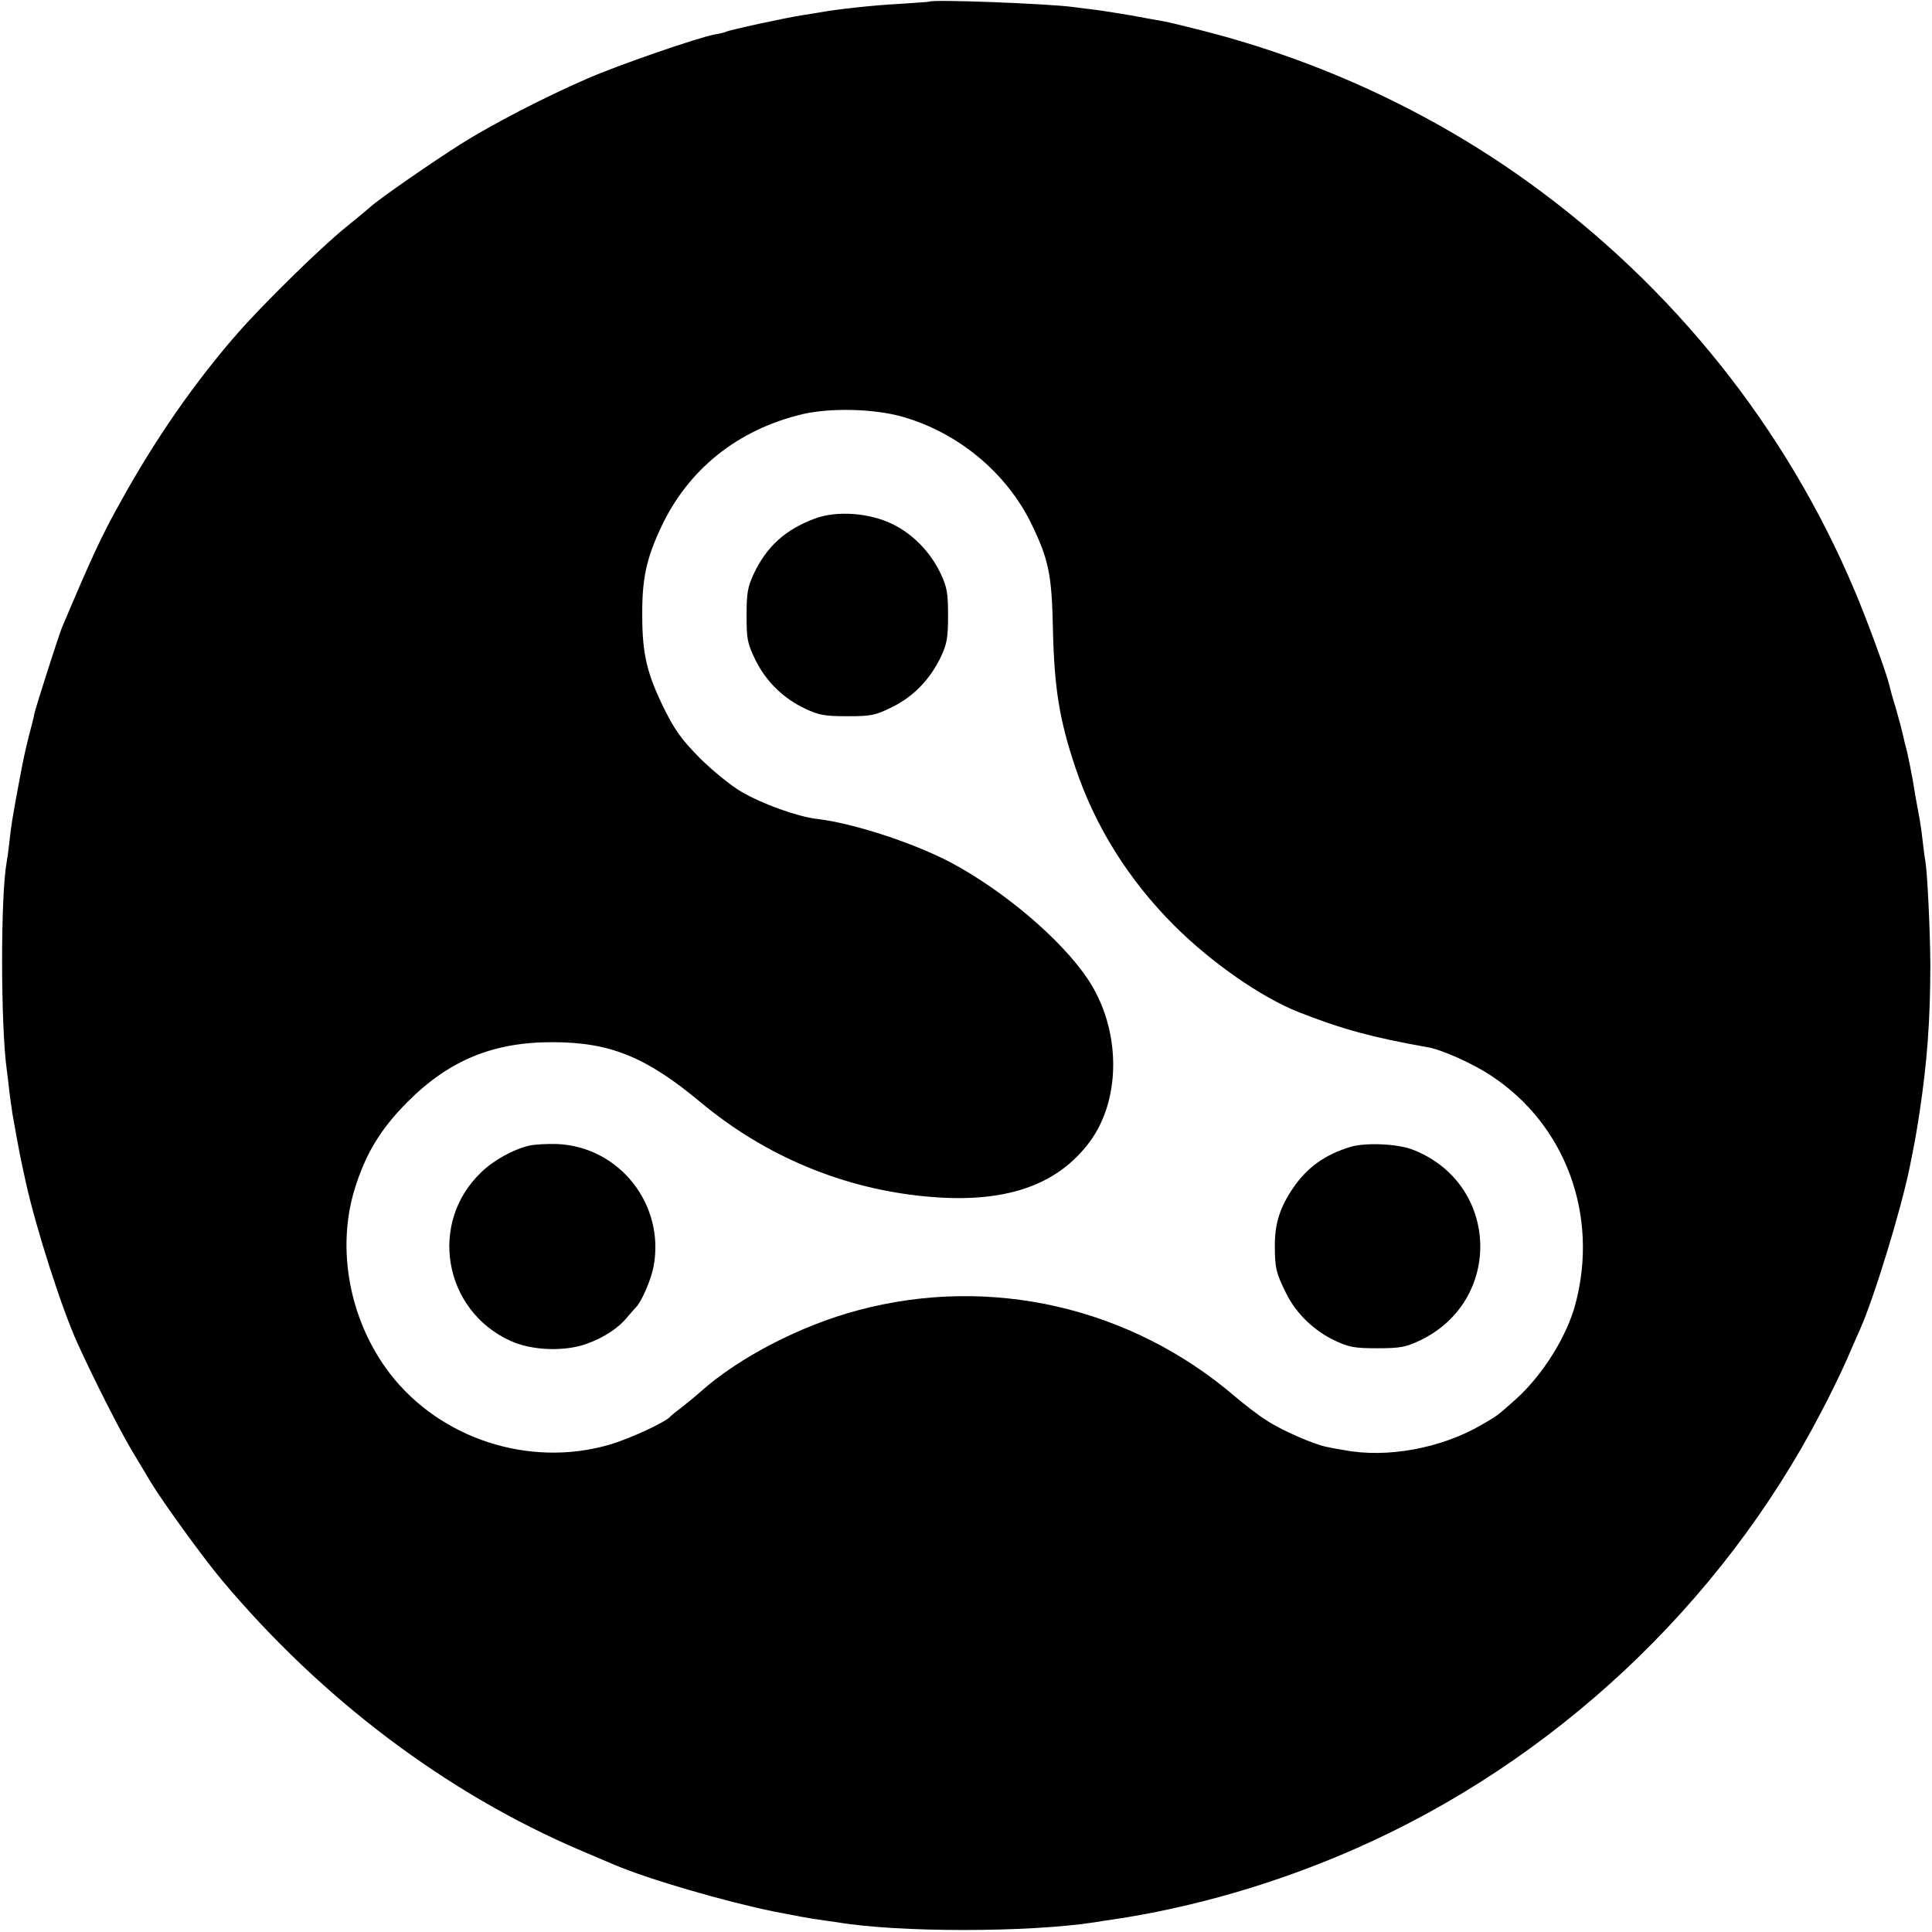 <?xml version="1.0" standalone="no"?>
<!DOCTYPE svg PUBLIC "-//W3C//DTD SVG 20010904//EN"
 "http://www.w3.org/TR/2001/REC-SVG-20010904/DTD/svg10.dtd">
<svg version="1.0" xmlns="http://www.w3.org/2000/svg"
 width="700pt" height="700pt" viewBox="0 0 700 700"
 preserveAspectRatio="xMidYMid meet">
<g transform="translate(0,700) scale(0.1,-0.1)"
fill="#000000" stroke="none">
<path d="M3367 6994 c-1 -1 -49 -4 -107 -8 -98 -5 -231 -20 -290 -31 -14 -2
-42 -7 -62 -10 -50 -7 -268 -54 -277 -60 -4 -2 -23 -7 -42 -10 -60 -11 -350
-111 -464 -161 -154 -67 -341 -164 -454 -235 -103 -65 -295 -198 -327 -227
-10 -9 -52 -44 -93 -77 -90 -73 -293 -272 -388 -380 -156 -178 -299 -383 -427
-615 -69 -123 -105 -202 -212 -455 -13 -33 -91 -276 -99 -309 -2 -12 -11 -48
-20 -81 -17 -70 -18 -73 -39 -185 -22 -119 -25 -138 -32 -200 -3 -30 -8 -64
-10 -75 -22 -118 -22 -593 1 -755 2 -14 6 -47 9 -75 3 -27 9 -63 11 -80 27
-151 27 -151 50 -255 37 -165 129 -452 185 -575 55 -122 152 -314 198 -391 31
-52 62 -103 67 -112 43 -72 191 -276 258 -356 363 -433 816 -774 1302 -981 50
-21 104 -44 120 -51 124 -53 403 -134 580 -170 81 -16 125 -24 160 -29 22 -3
54 -8 70 -10 219 -37 689 -37 930 0 22 4 51 8 65 10 291 43 595 131 877 255
719 315 1327 884 1690 1581 34 64 75 149 93 190 18 41 40 92 50 114 52 118
148 433 179 585 19 95 21 103 36 200 27 178 39 334 39 535 -1 125 -10 323 -18
375 -3 14 -7 48 -10 75 -3 28 -8 62 -11 78 -13 70 -16 86 -25 142 -6 33 -15
78 -20 100 -6 22 -13 51 -16 65 -3 14 -14 56 -25 94 -12 38 -22 76 -24 85 -8
37 -80 235 -127 345 -248 587 -658 1100 -1182 1477 -350 252 -752 439 -1179
548 -62 16 -125 31 -142 34 -16 3 -69 12 -116 21 -48 8 -108 18 -135 21 -27 3
-62 8 -79 10 -94 12 -508 28 -518 19z m-97 -1504 c203 -58 378 -204 468 -390
62 -129 73 -182 77 -382 5 -211 23 -325 81 -498 72 -215 193 -408 360 -575
135 -134 313 -258 449 -312 160 -63 269 -92 466 -127 51 -8 165 -59 231 -103
270 -177 392 -506 306 -828 -31 -117 -118 -256 -214 -343 -72 -64 -68 -61
-127 -95 -144 -84 -341 -121 -497 -91 -19 3 -46 8 -60 11 -47 8 -172 63 -223
98 -29 18 -79 57 -112 85 -378 324 -886 441 -1365 313 -208 -55 -432 -171
-570 -294 -19 -17 -51 -43 -70 -58 -19 -14 -37 -29 -40 -32 -16 -21 -148 -82
-224 -104 -289 -83 -611 22 -793 258 -146 190 -196 451 -127 672 40 127 93
214 189 311 152 153 313 219 530 218 208 -1 337 -54 535 -219 233 -194 515
-312 815 -340 283 -27 475 38 594 199 116 158 112 413 -10 592 -98 144 -303
317 -494 419 -135 71 -354 143 -486 158 -72 9 -197 54 -274 99 -40 24 -105 77
-151 123 -65 66 -89 100 -127 176 -63 128 -80 199 -80 339 -1 130 14 203 66
315 98 213 279 359 517 415 102 23 258 19 360 -10z"/>
<path d="M2952 5121 c-107 -40 -174 -101 -221 -200 -22 -48 -26 -69 -26 -151
0 -87 3 -101 32 -161 39 -79 102 -140 181 -177 49 -23 70 -27 152 -27 88 0
101 3 162 33 78 38 138 101 177 182 22 47 26 69 26 150 0 81 -4 103 -26 150
-37 79 -100 144 -175 181 -84 41 -202 50 -282 20z"/>
<path d="M1917 2849 c-56 -13 -128 -52 -173 -96 -192 -182 -138 -500 105 -611
78 -36 199 -40 279 -10 61 22 115 58 145 96 10 12 24 28 31 35 21 21 55 101
64 148 42 224 -123 434 -349 444 -35 1 -81 -1 -102 -6z"/>
<path d="M4894 2845 c-93 -28 -158 -75 -208 -148 -48 -70 -67 -130 -67 -207 0
-83 4 -102 41 -176 36 -73 101 -136 178 -172 49 -23 70 -27 152 -27 82 0 103
4 152 27 305 143 292 569 -22 692 -55 22 -170 27 -226 11z"/>
</g>
</svg>
